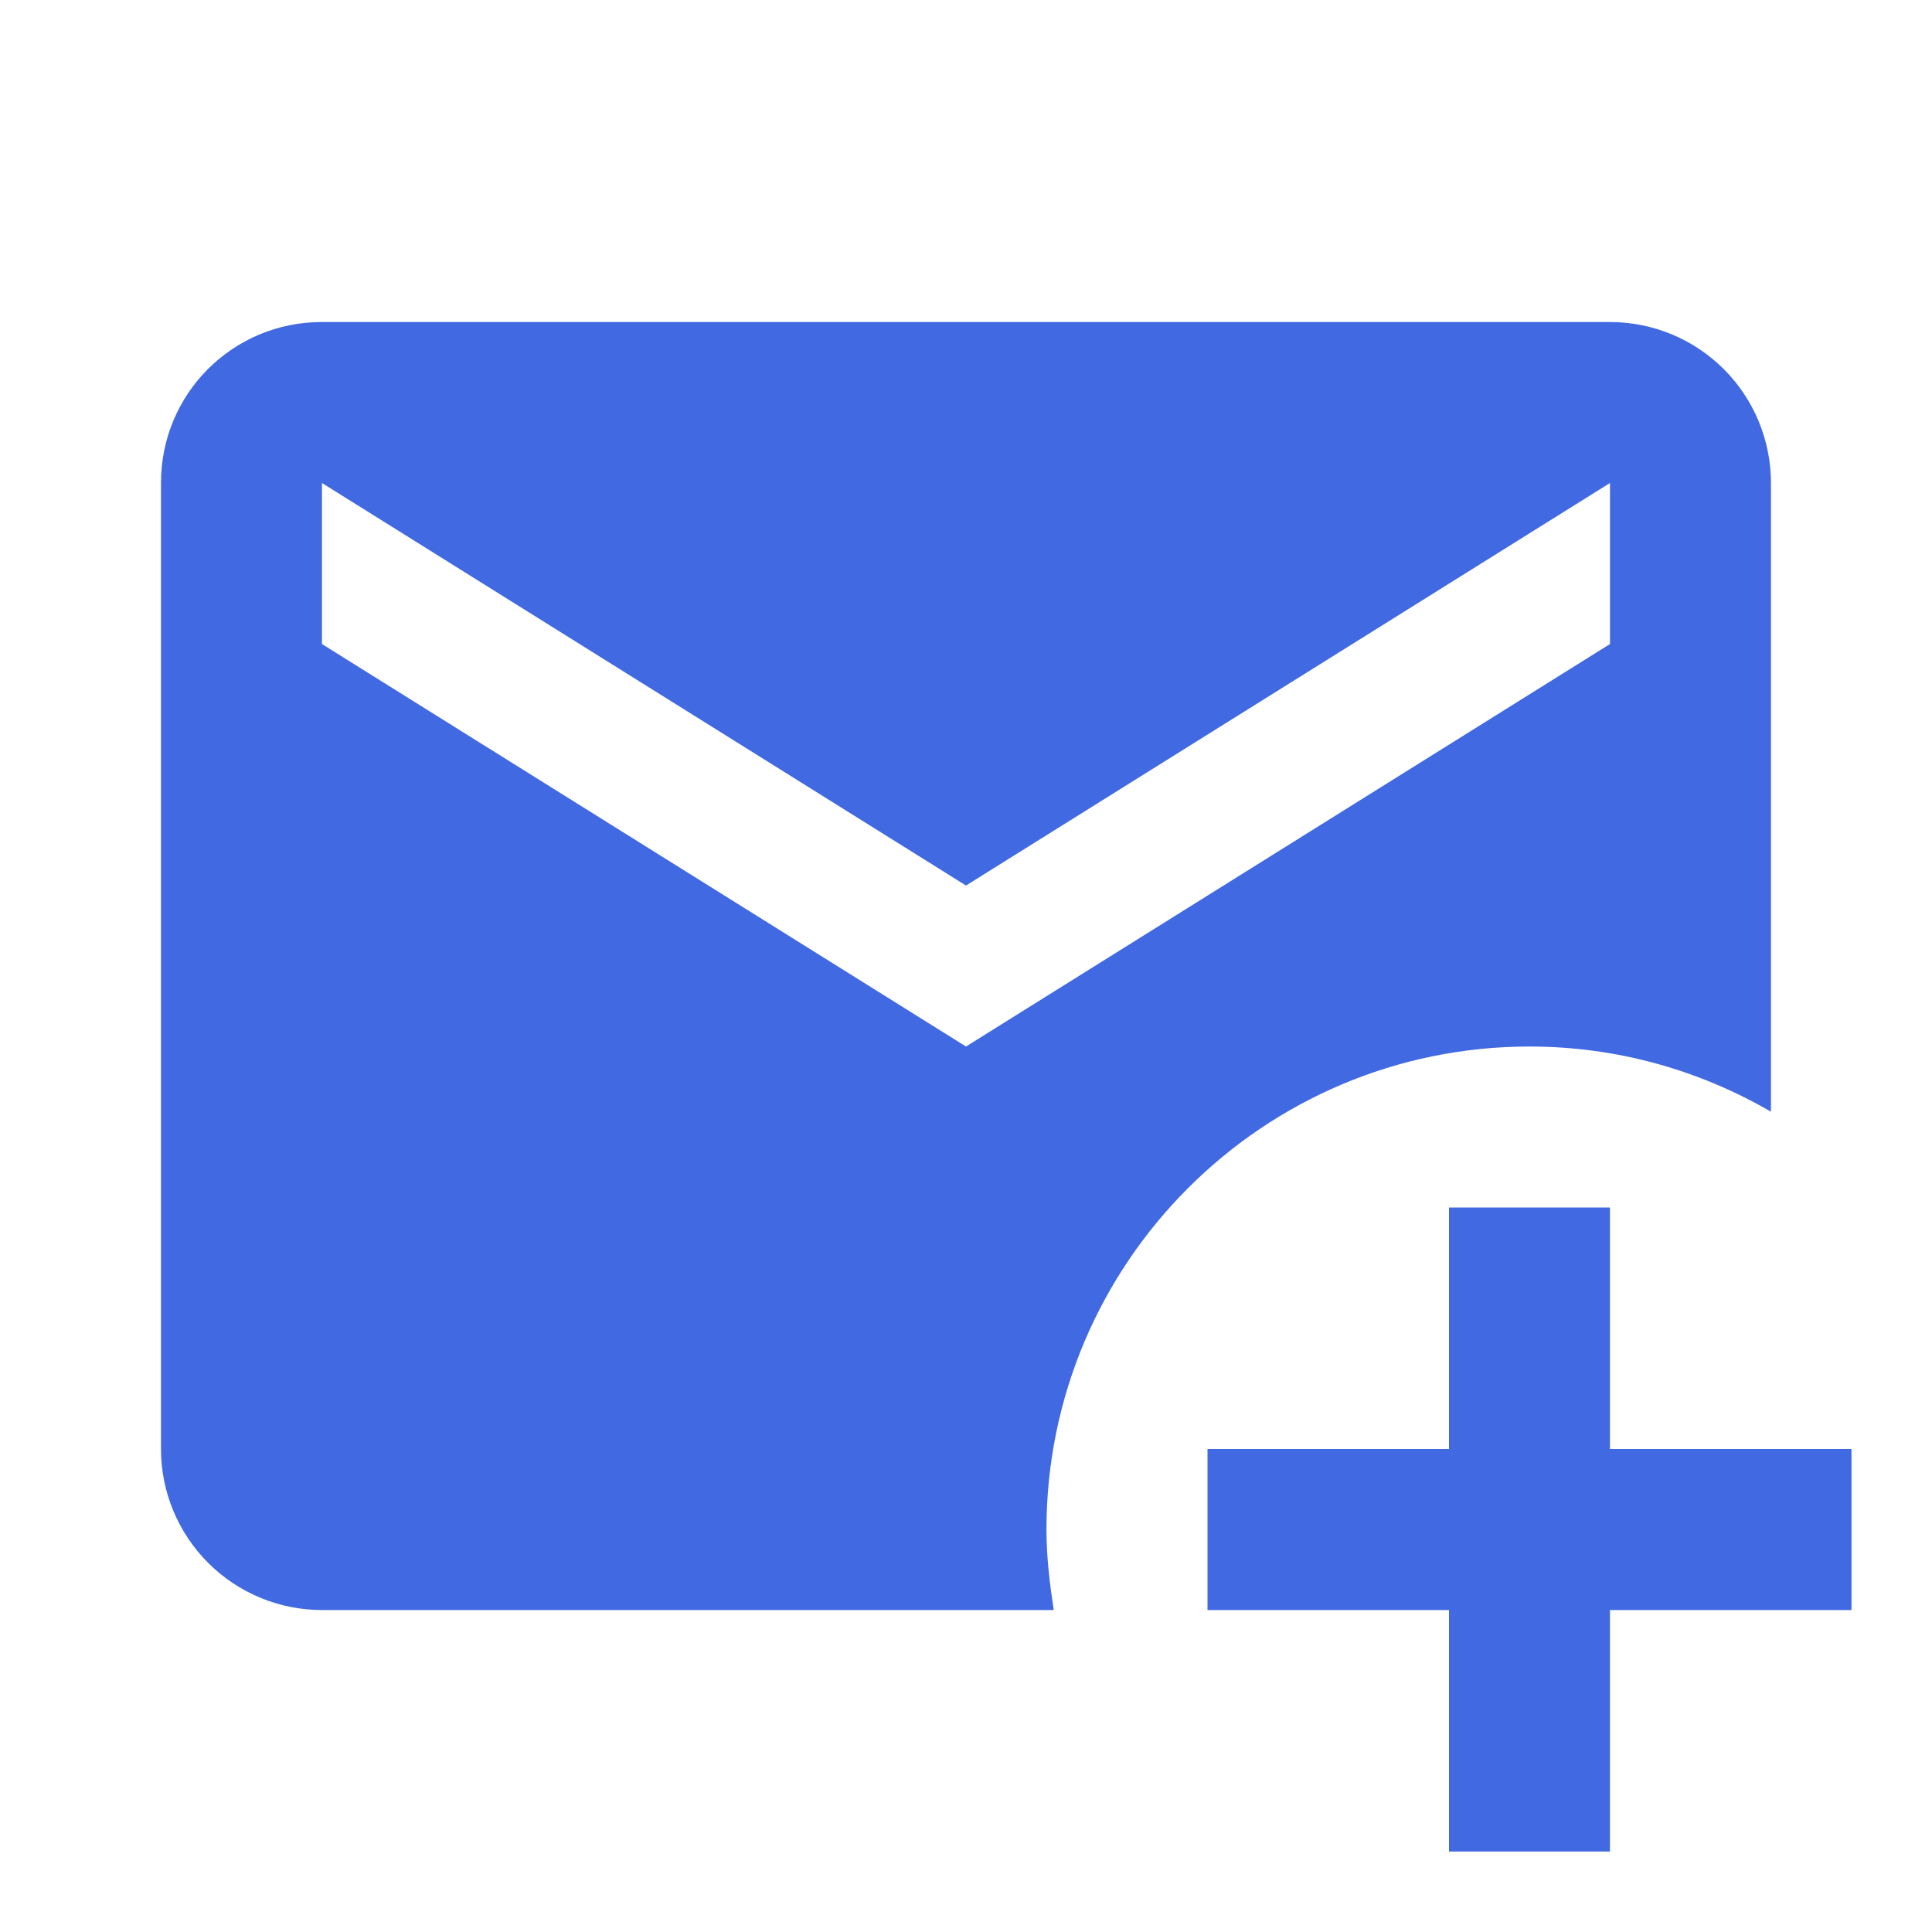 <svg width="34" height="34" viewBox="0 0 34 34" fill="none" xmlns="http://www.w3.org/2000/svg">
<path d="M18.416 26.917C18.416 22.228 22.227 18.417 26.916 18.417C28.475 18.417 29.92 18.842 31.166 19.564V8.5C31.166 7.749 30.868 7.028 30.337 6.497C29.805 5.965 29.084 5.667 28.333 5.667H5.666C4.094 5.667 2.833 6.928 2.833 8.5V25.5C2.833 26.252 3.132 26.972 3.663 27.504C4.194 28.035 4.915 28.334 5.666 28.334H18.544C18.473 27.866 18.416 27.399 18.416 26.917ZM5.666 11.334V8.5L17 15.584L28.333 8.5V11.334L17 18.417L5.666 11.334ZM28.333 21.25V25.5H32.583V28.334H28.333V32.584H25.5V28.334H21.25V25.5H25.5V21.25H28.333Z" fill="#4169E1"/>
</svg>
